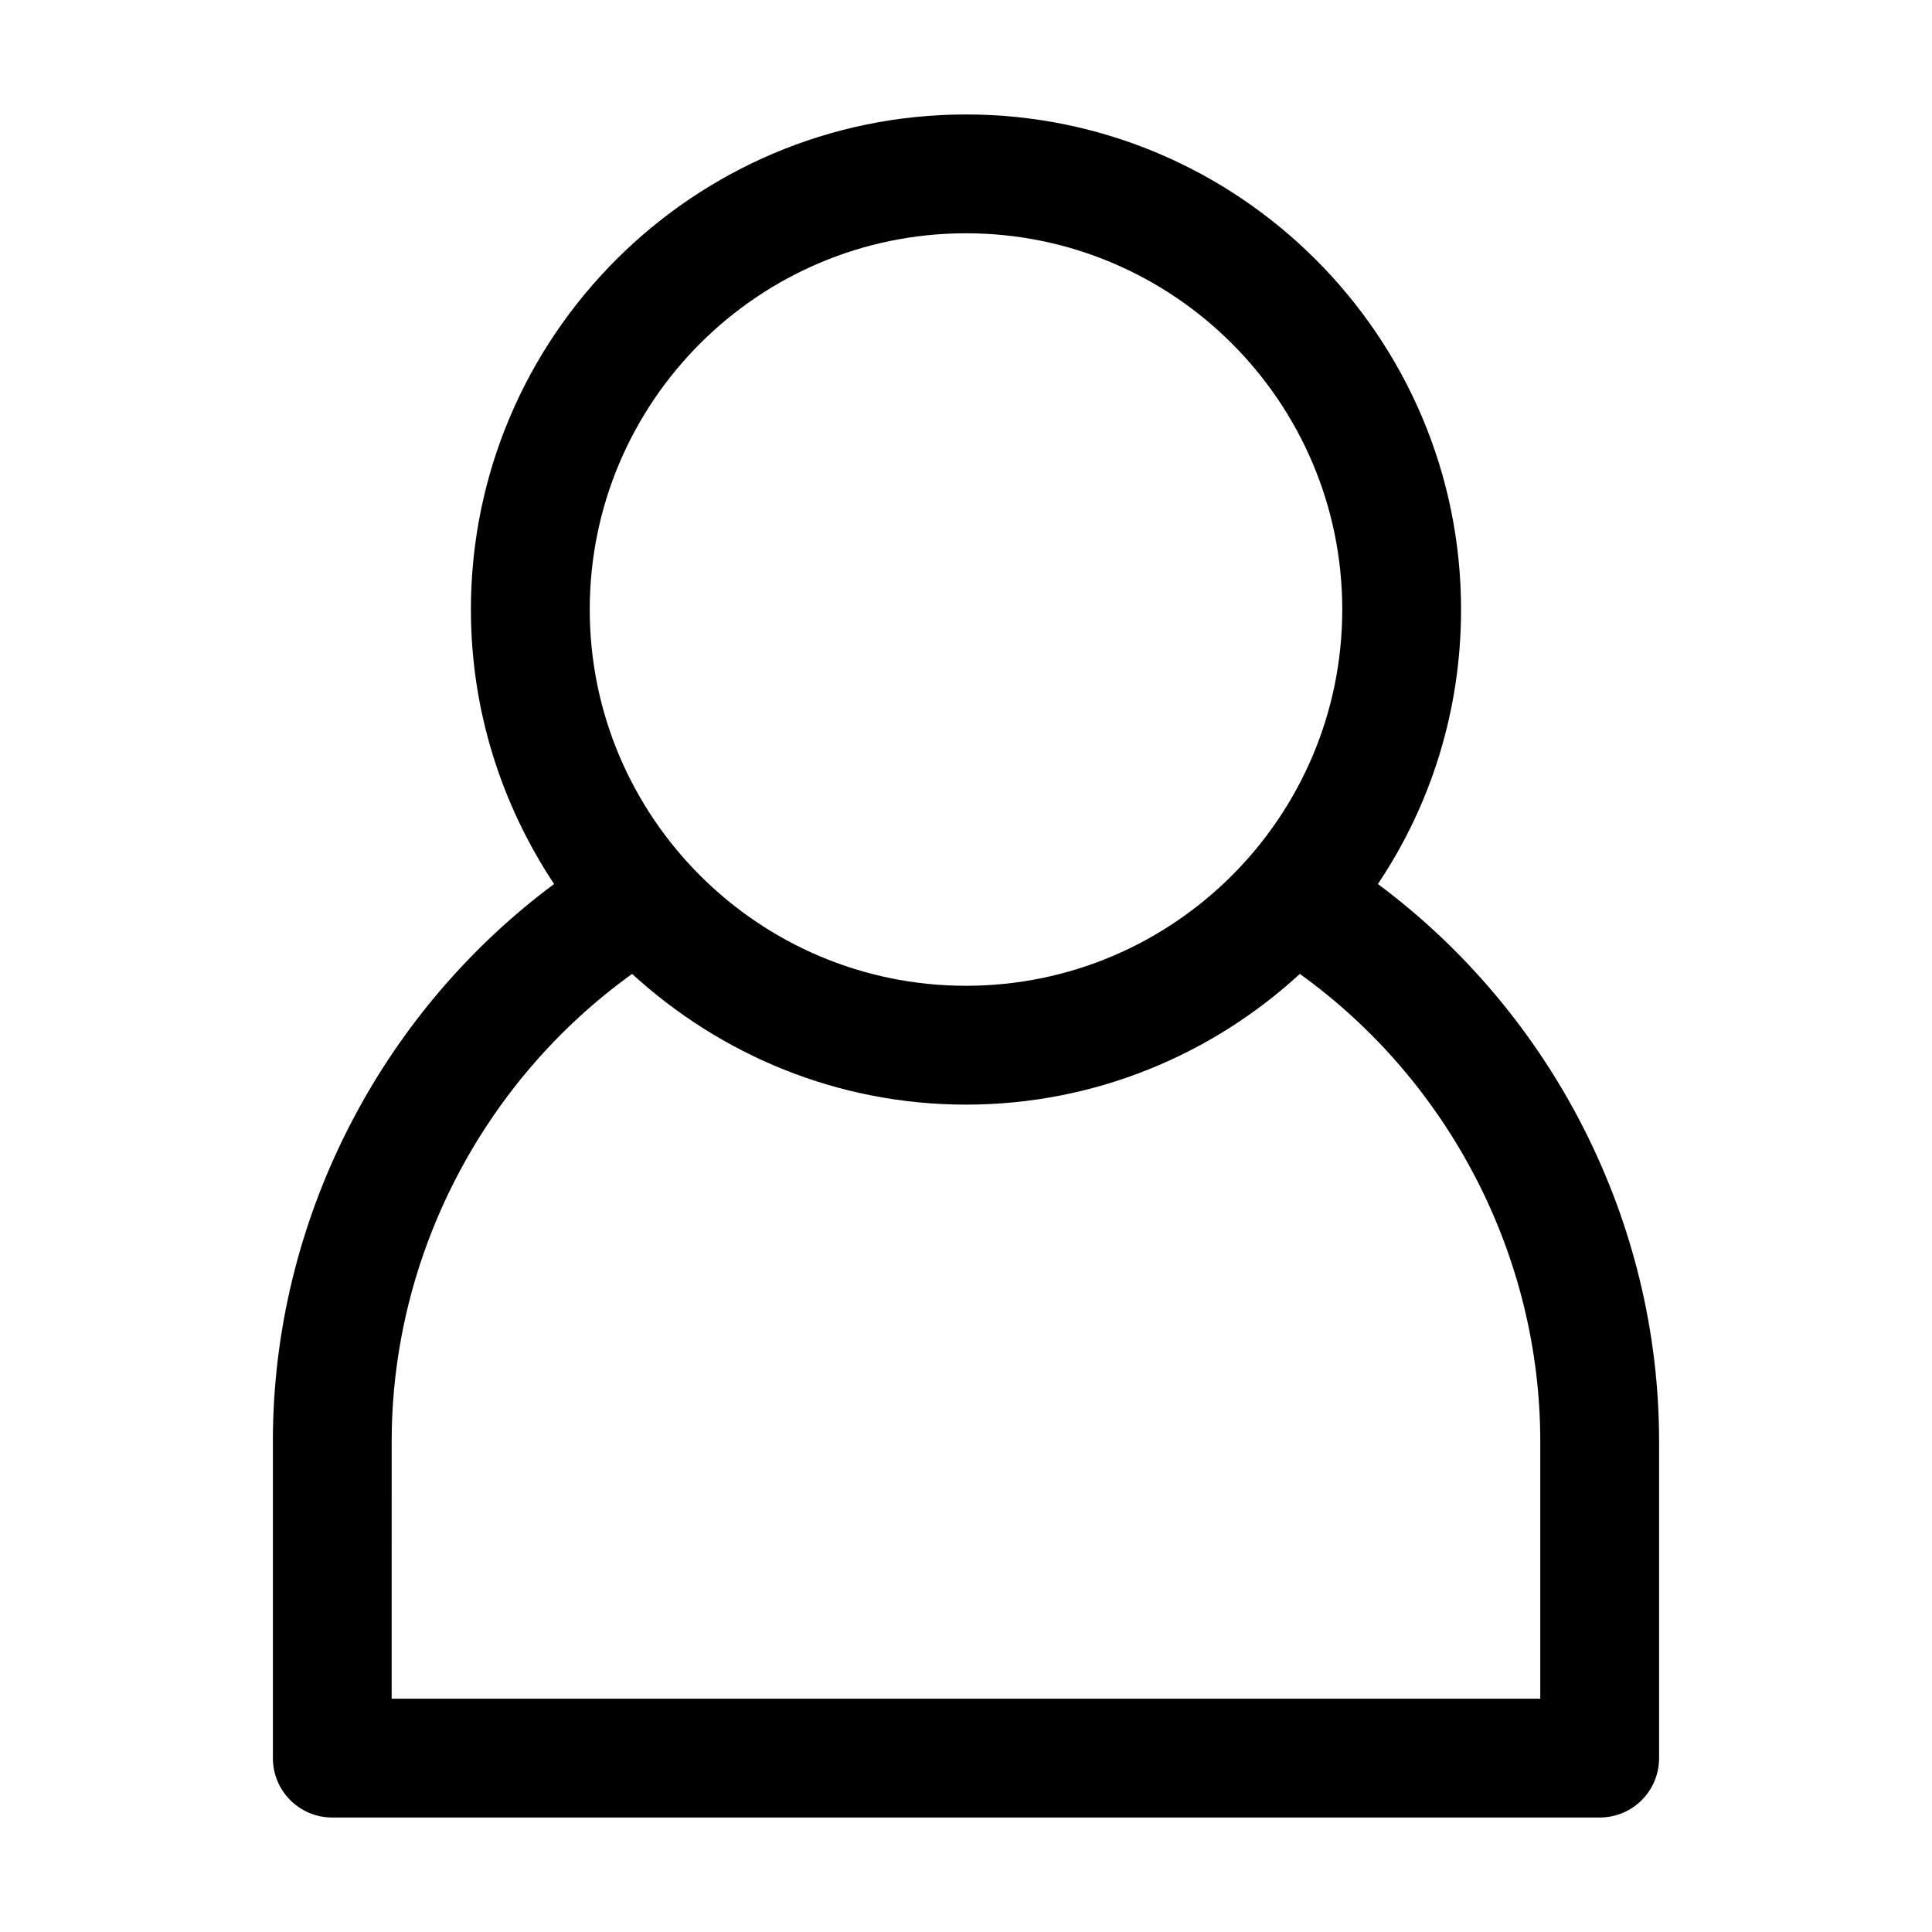<?xml version="1.0" encoding="UTF-8"?>
<!-- Uploaded to: ICON Repo, www.svgrepo.com, Generator: ICON Repo Mixer Tools -->
<svg fill="#000000" width="800px" height="800px" version="1.1" viewBox="144 144 512 512" xmlns="http://www.w3.org/2000/svg">
 <path d="m216.32 525.95v83.969c0 8.711 7.031 15.742 15.742 15.742h335.87c8.711 0 15.742-7.031 15.742-15.742v-83.969c0-58.254-28.234-113.25-74.523-147.68 13.961-20.781 22.043-45.867 22.043-72.738 0-72.316-58.883-131.2-131.2-131.2-72.312 0-131.2 58.883-131.2 131.2 0 26.871 8.188 51.852 22.043 72.738-46.289 34.426-74.523 89.426-74.523 147.68zm183.68-320.13c55 0 99.711 44.715 99.711 99.711 0 55-44.715 99.711-99.711 99.711-55 0-99.711-44.715-99.711-99.711-0.004-54.996 44.711-99.711 99.711-99.711zm-88.484 196.28c23.406 21.41 54.371 34.637 88.48 34.637 34.113 0 65.18-13.227 88.48-34.637 39.57 28.445 63.711 74.836 63.711 123.85v68.223h-304.39l0.004-68.223c0-49.016 24.141-95.406 63.711-123.85z"/>
</svg>